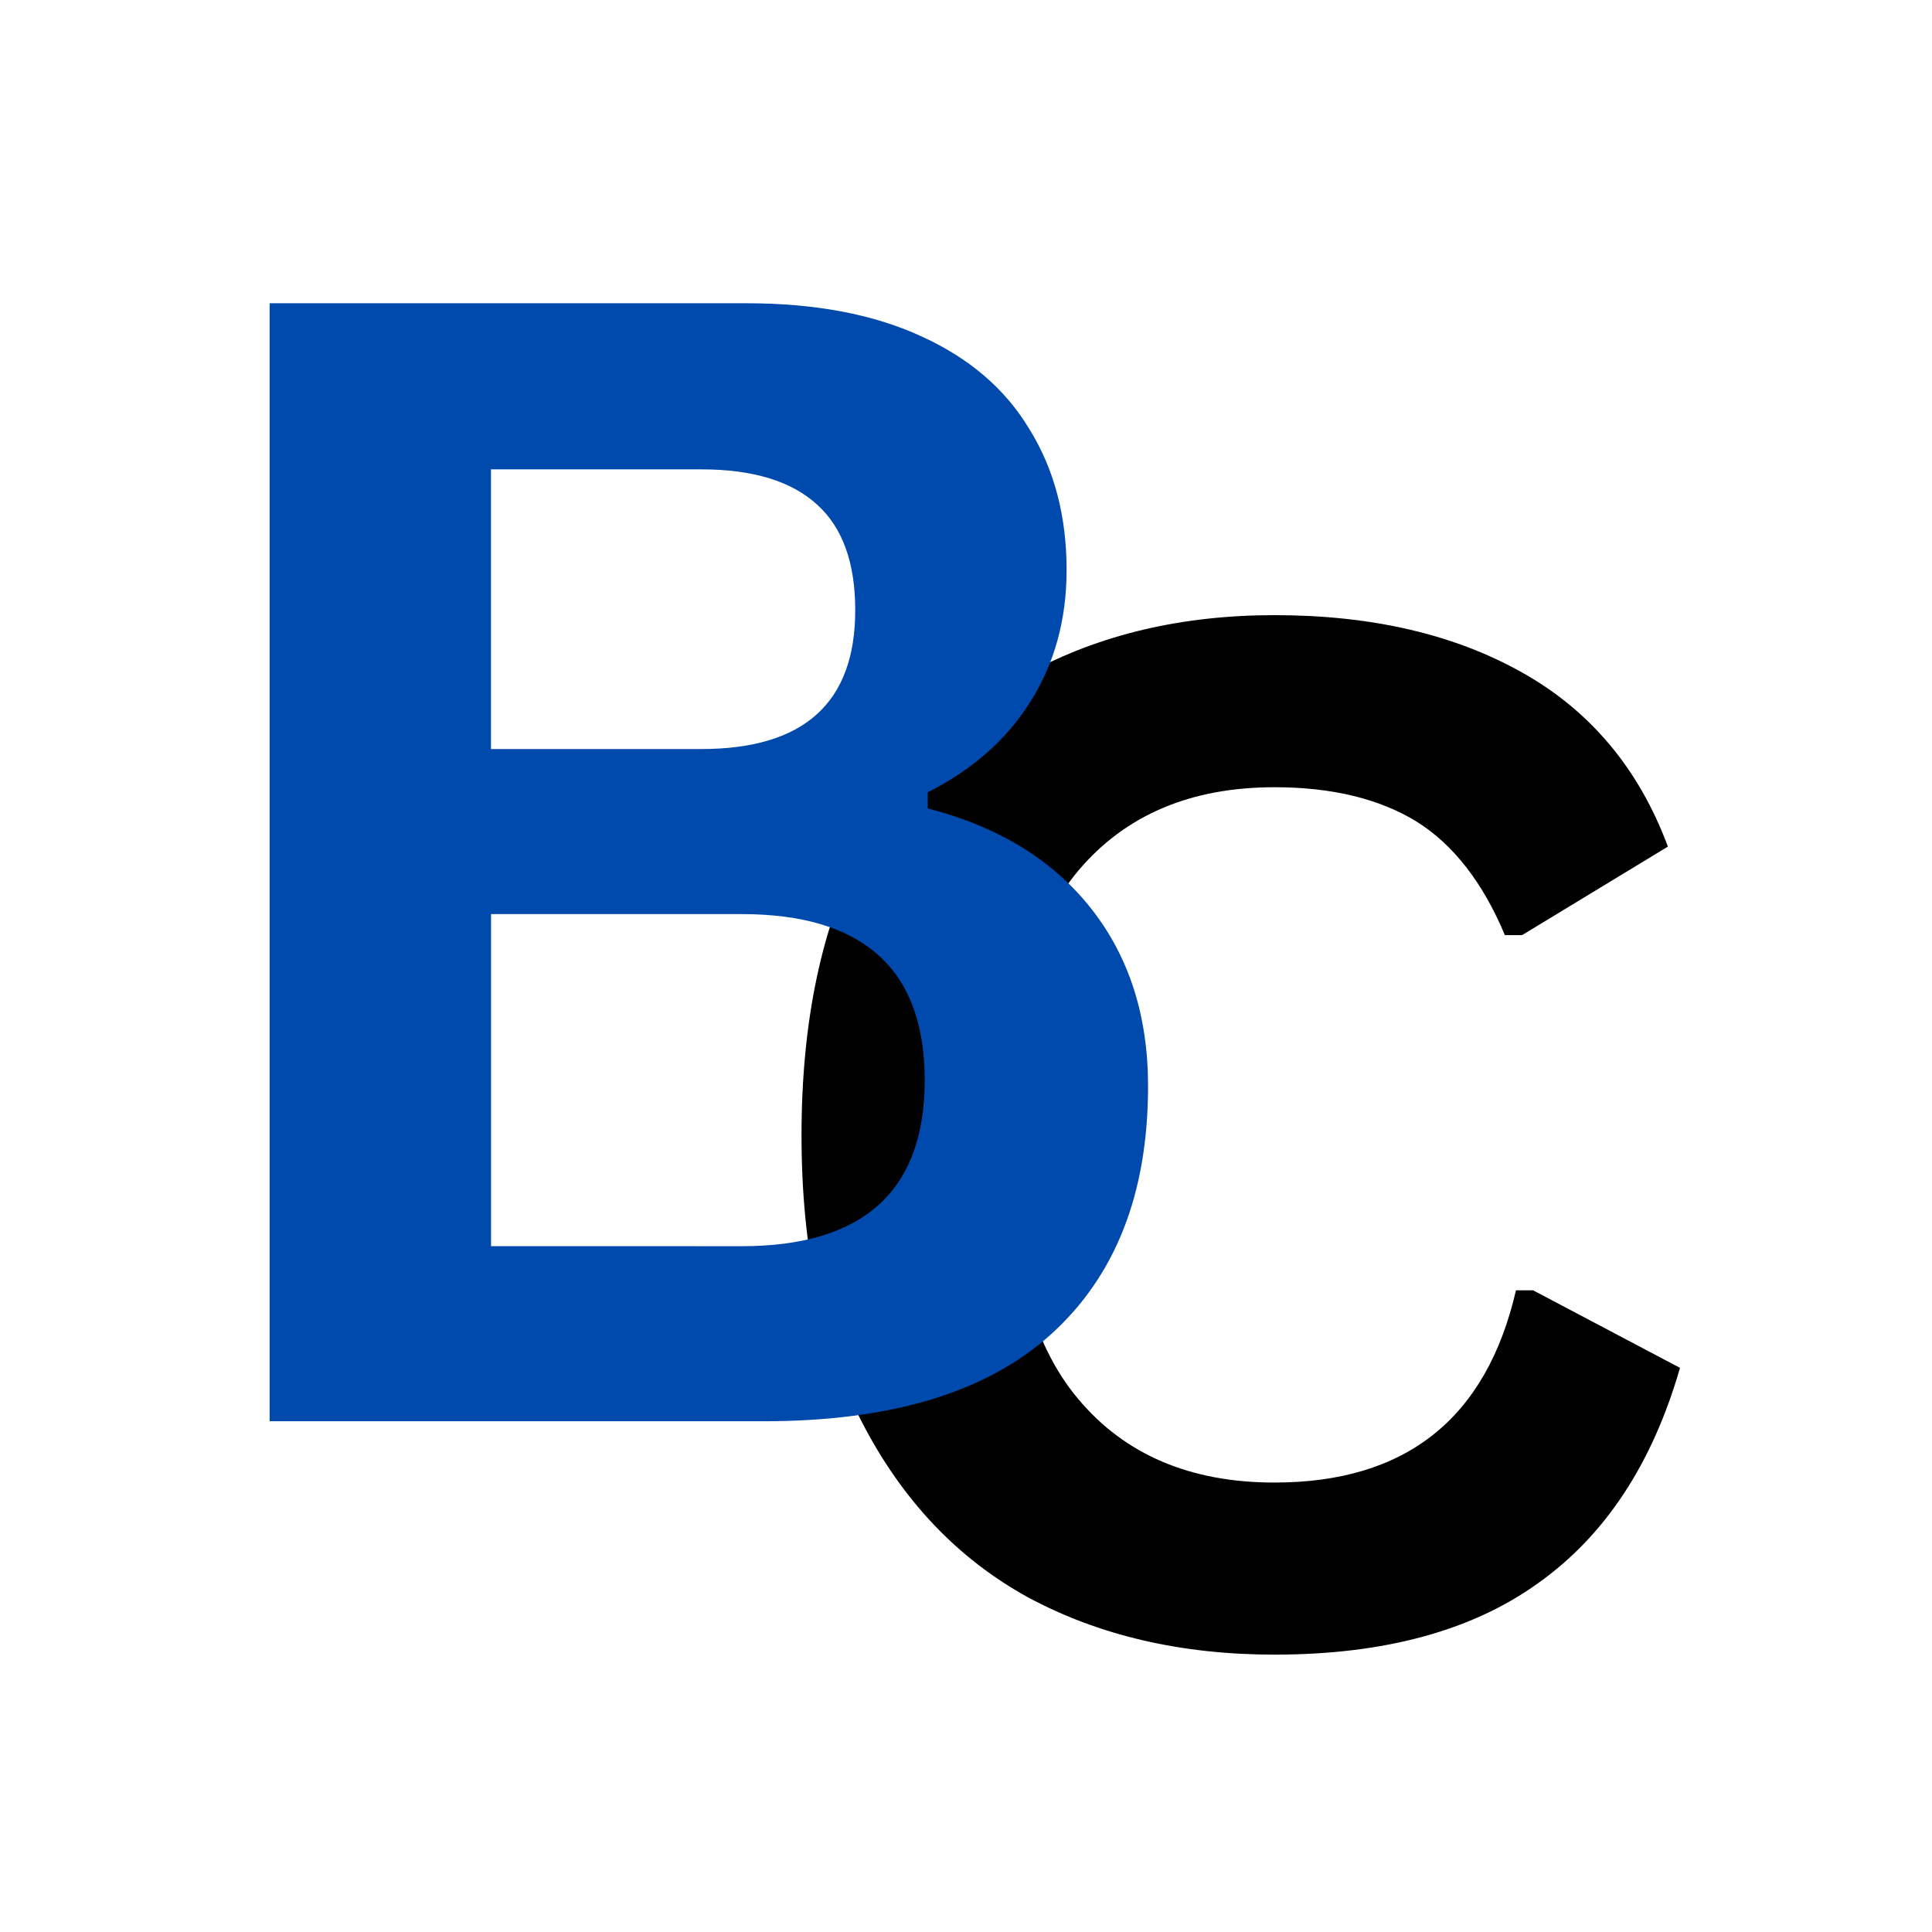 <?xml version="1.0" encoding="UTF-8"?>
<svg data-bbox="4.187 4.709 21.9 20.984" height="40" viewBox="0 0 30 30" width="40" xmlns="http://www.w3.org/2000/svg" data-type="color">
    <g>
        <path d="M19.79 25.693c-1.45 0-2.726-.297-3.828-.89-1.094-.602-1.953-1.509-2.578-2.72-.625-1.207-.938-2.691-.938-4.453 0-1.77.313-3.254.938-4.453.625-1.207 1.484-2.113 2.578-2.719 1.102-.601 2.379-.906 3.828-.906 1.508 0 2.79.297 3.844.89 1.062.595 1.816 1.497 2.265 2.704l-2.265 1.375h-.266c-.343-.82-.804-1.41-1.375-1.766-.574-.351-1.308-.531-2.203-.531-1.305 0-2.32.434-3.047 1.297-.73.867-1.093 2.234-1.093 4.11 0 1.866.363 3.23 1.093 4.093.727.867 1.742 1.297 3.047 1.297 2.04 0 3.29-.992 3.75-2.985h.266l2.281 1.204c-.43 1.492-1.164 2.605-2.203 3.343-1.031.743-2.399 1.11-4.094 1.11Zm0 0" fill="#000000" data-color="1"/>
        <path d="M4.187 22.069V4.709h7.406c1.07 0 1.977.172 2.719.516.738.336 1.297.813 1.672 1.438.383.617.578 1.343.578 2.187 0 .774-.188 1.453-.563 2.047-.367.586-.898 1.055-1.593 1.406v.25c1.093.282 1.937.797 2.531 1.547.594.75.89 1.672.89 2.766 0 1.668-.507 2.953-1.515 3.86-1 .898-2.484 1.343-4.453 1.343Zm6.703-10.438c1.594 0 2.39-.718 2.39-2.156 0-.738-.198-1.285-.593-1.64-.398-.364-.996-.547-1.797-.547H7.624v4.343Zm.625 7.72c1.895 0 2.844-.86 2.844-2.579 0-1.719-.95-2.578-2.844-2.578h-3.89v5.156Zm0 0" fill="#004aad" data-color="2"/>
    </g>
</svg>
